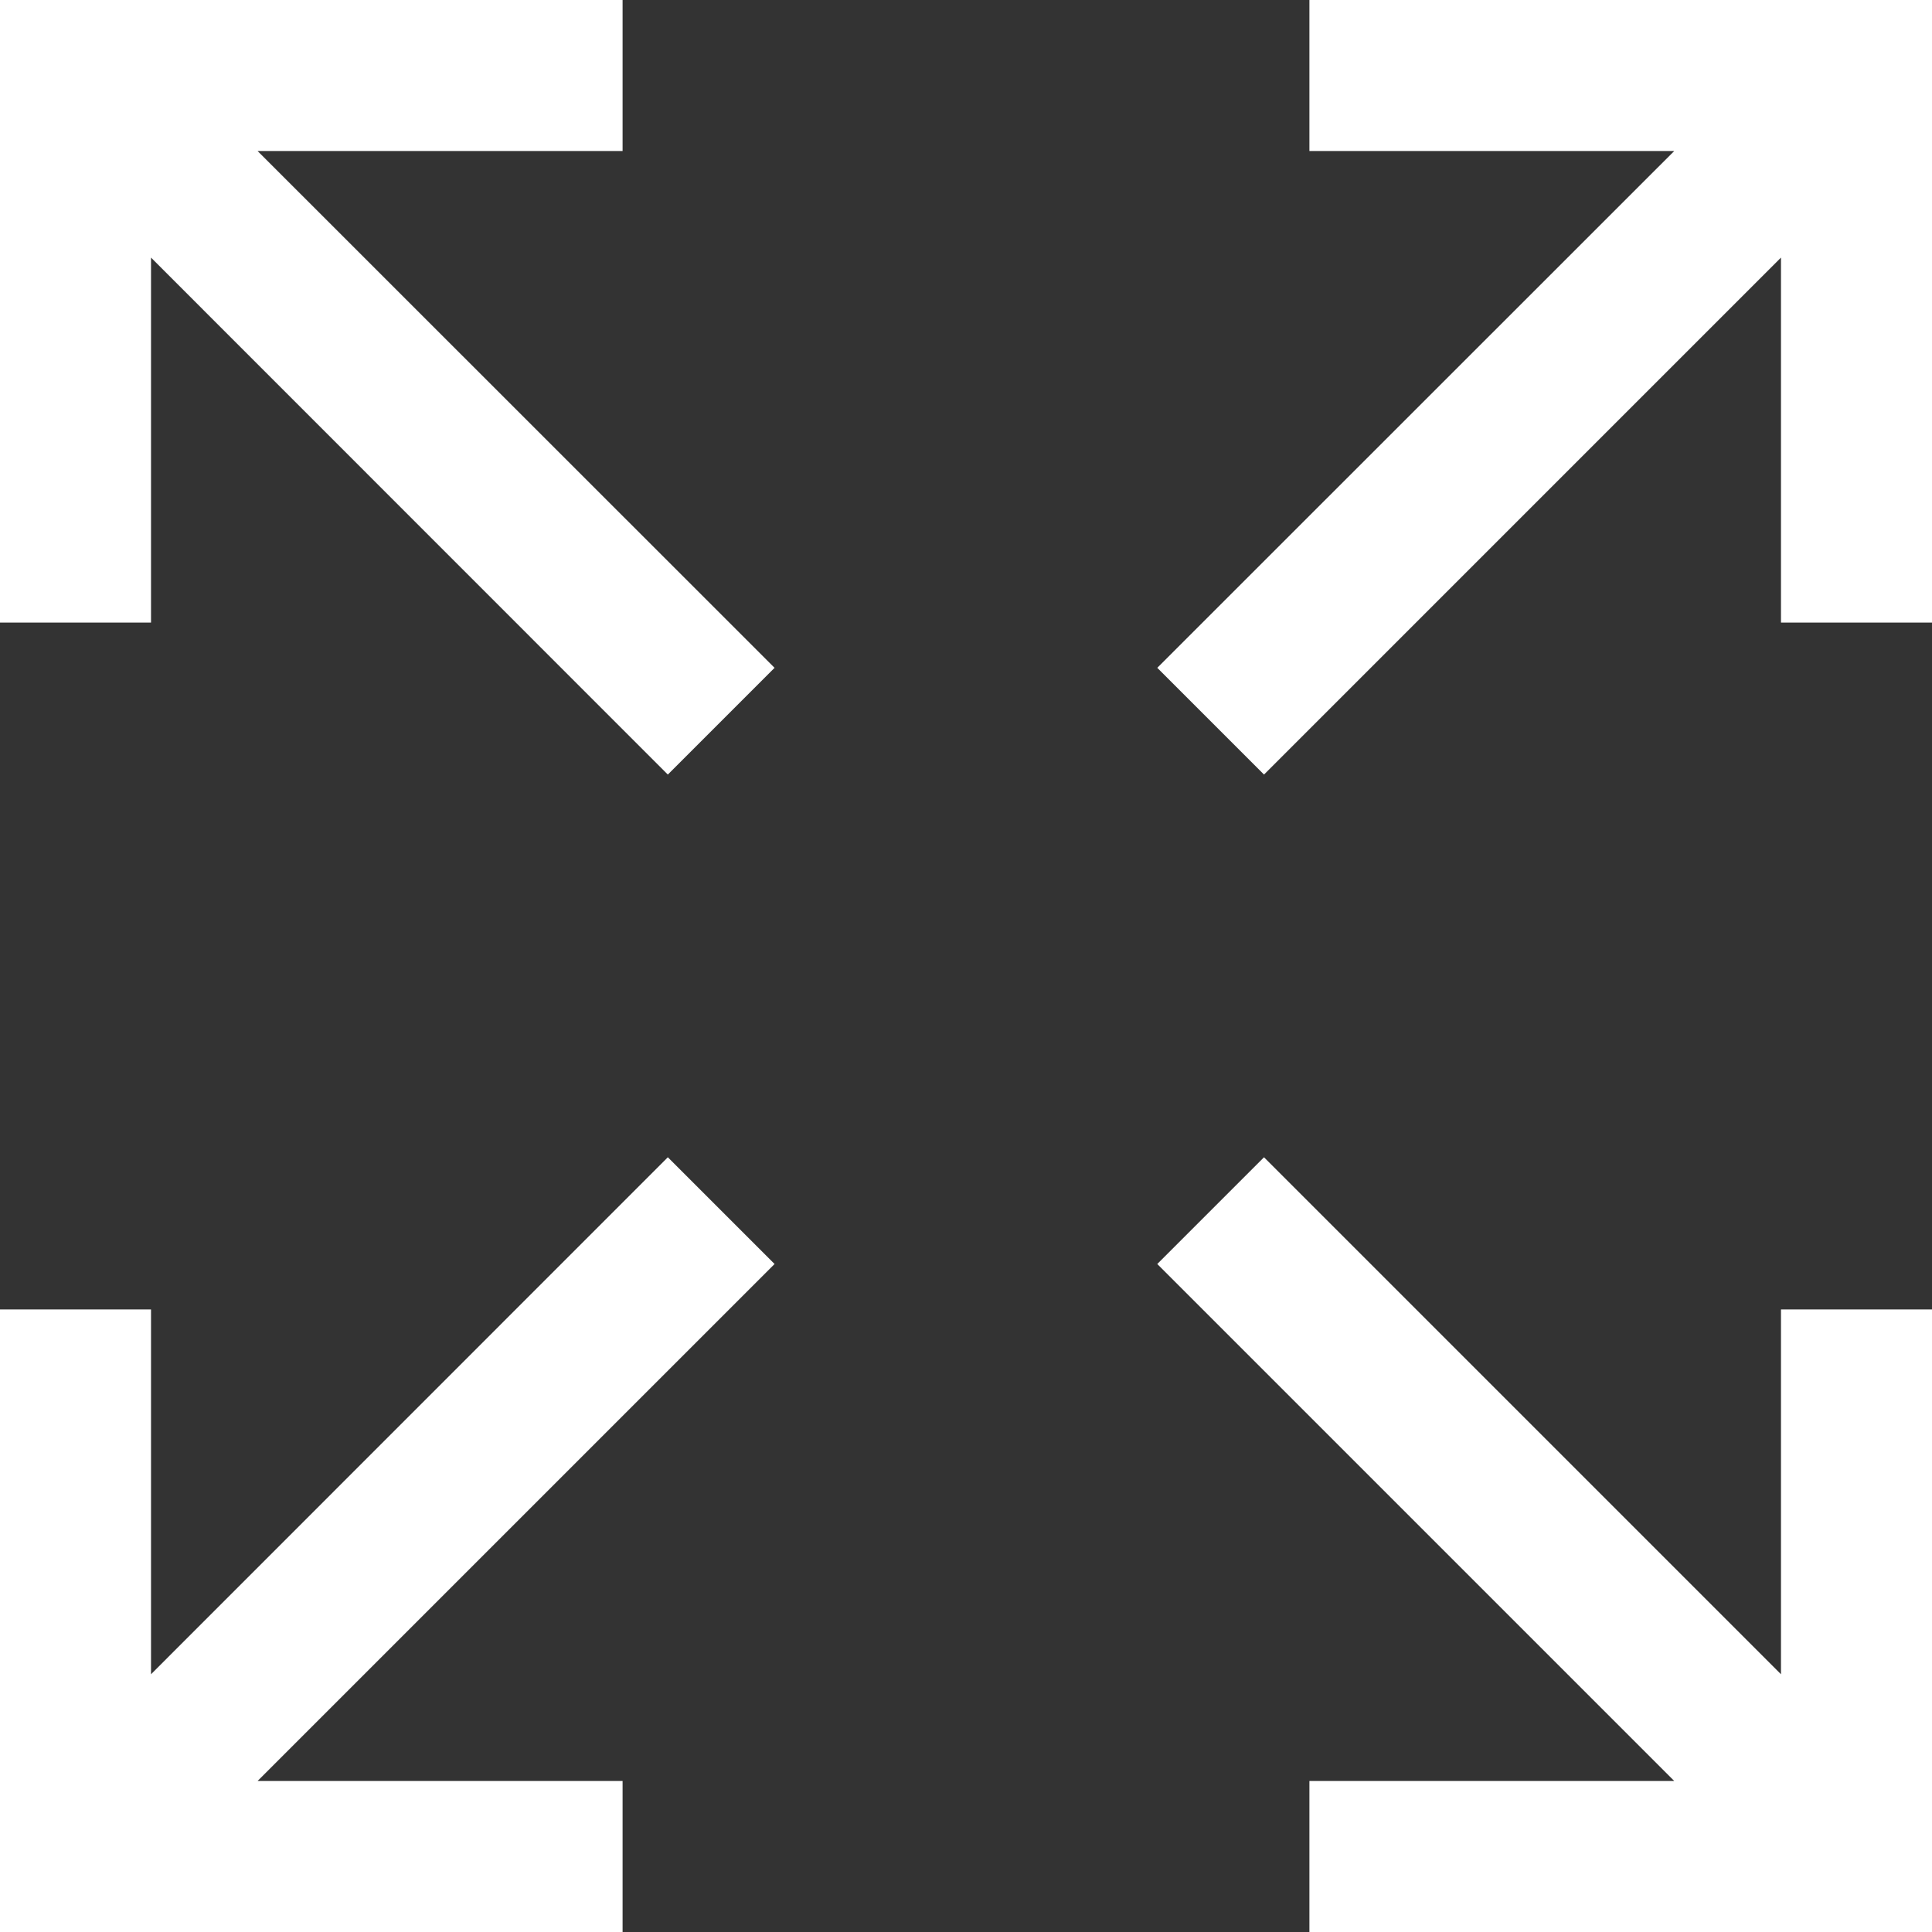 <svg width="12" height="12" viewBox="0 0 12 12" fill="none" xmlns="http://www.w3.org/2000/svg">
<rect x="0" y="0" width="12" height="12" fill="#333333" stroke="none"/>
<g clip-path="url(#clip0)">
<path d="M1.6 0.938H3.867V0H0V3.867H0.938V1.6L4.148 4.811L4.811 4.148L1.6 0.938Z" fill="white"/>
<path d="M4.811 7.851L4.148 7.188L0.938 10.399V8.133H0V12H3.867V11.062H1.6L4.811 7.851Z" fill="white"/>
<path d="M8.133 0V0.938H10.399L7.188 4.148L7.851 4.811L11.062 1.6V3.867H12V0H8.133Z" fill="white"/>
<path d="M11.062 8.133V10.399L7.851 7.188L7.188 7.851L10.399 11.062H8.133V12H12V8.133H11.062Z" fill="white"/>
</g>
<defs>
<clipPath id="clip0">
<rect width="12" height="12" fill="white"/>
</clipPath>
</defs>
</svg>
